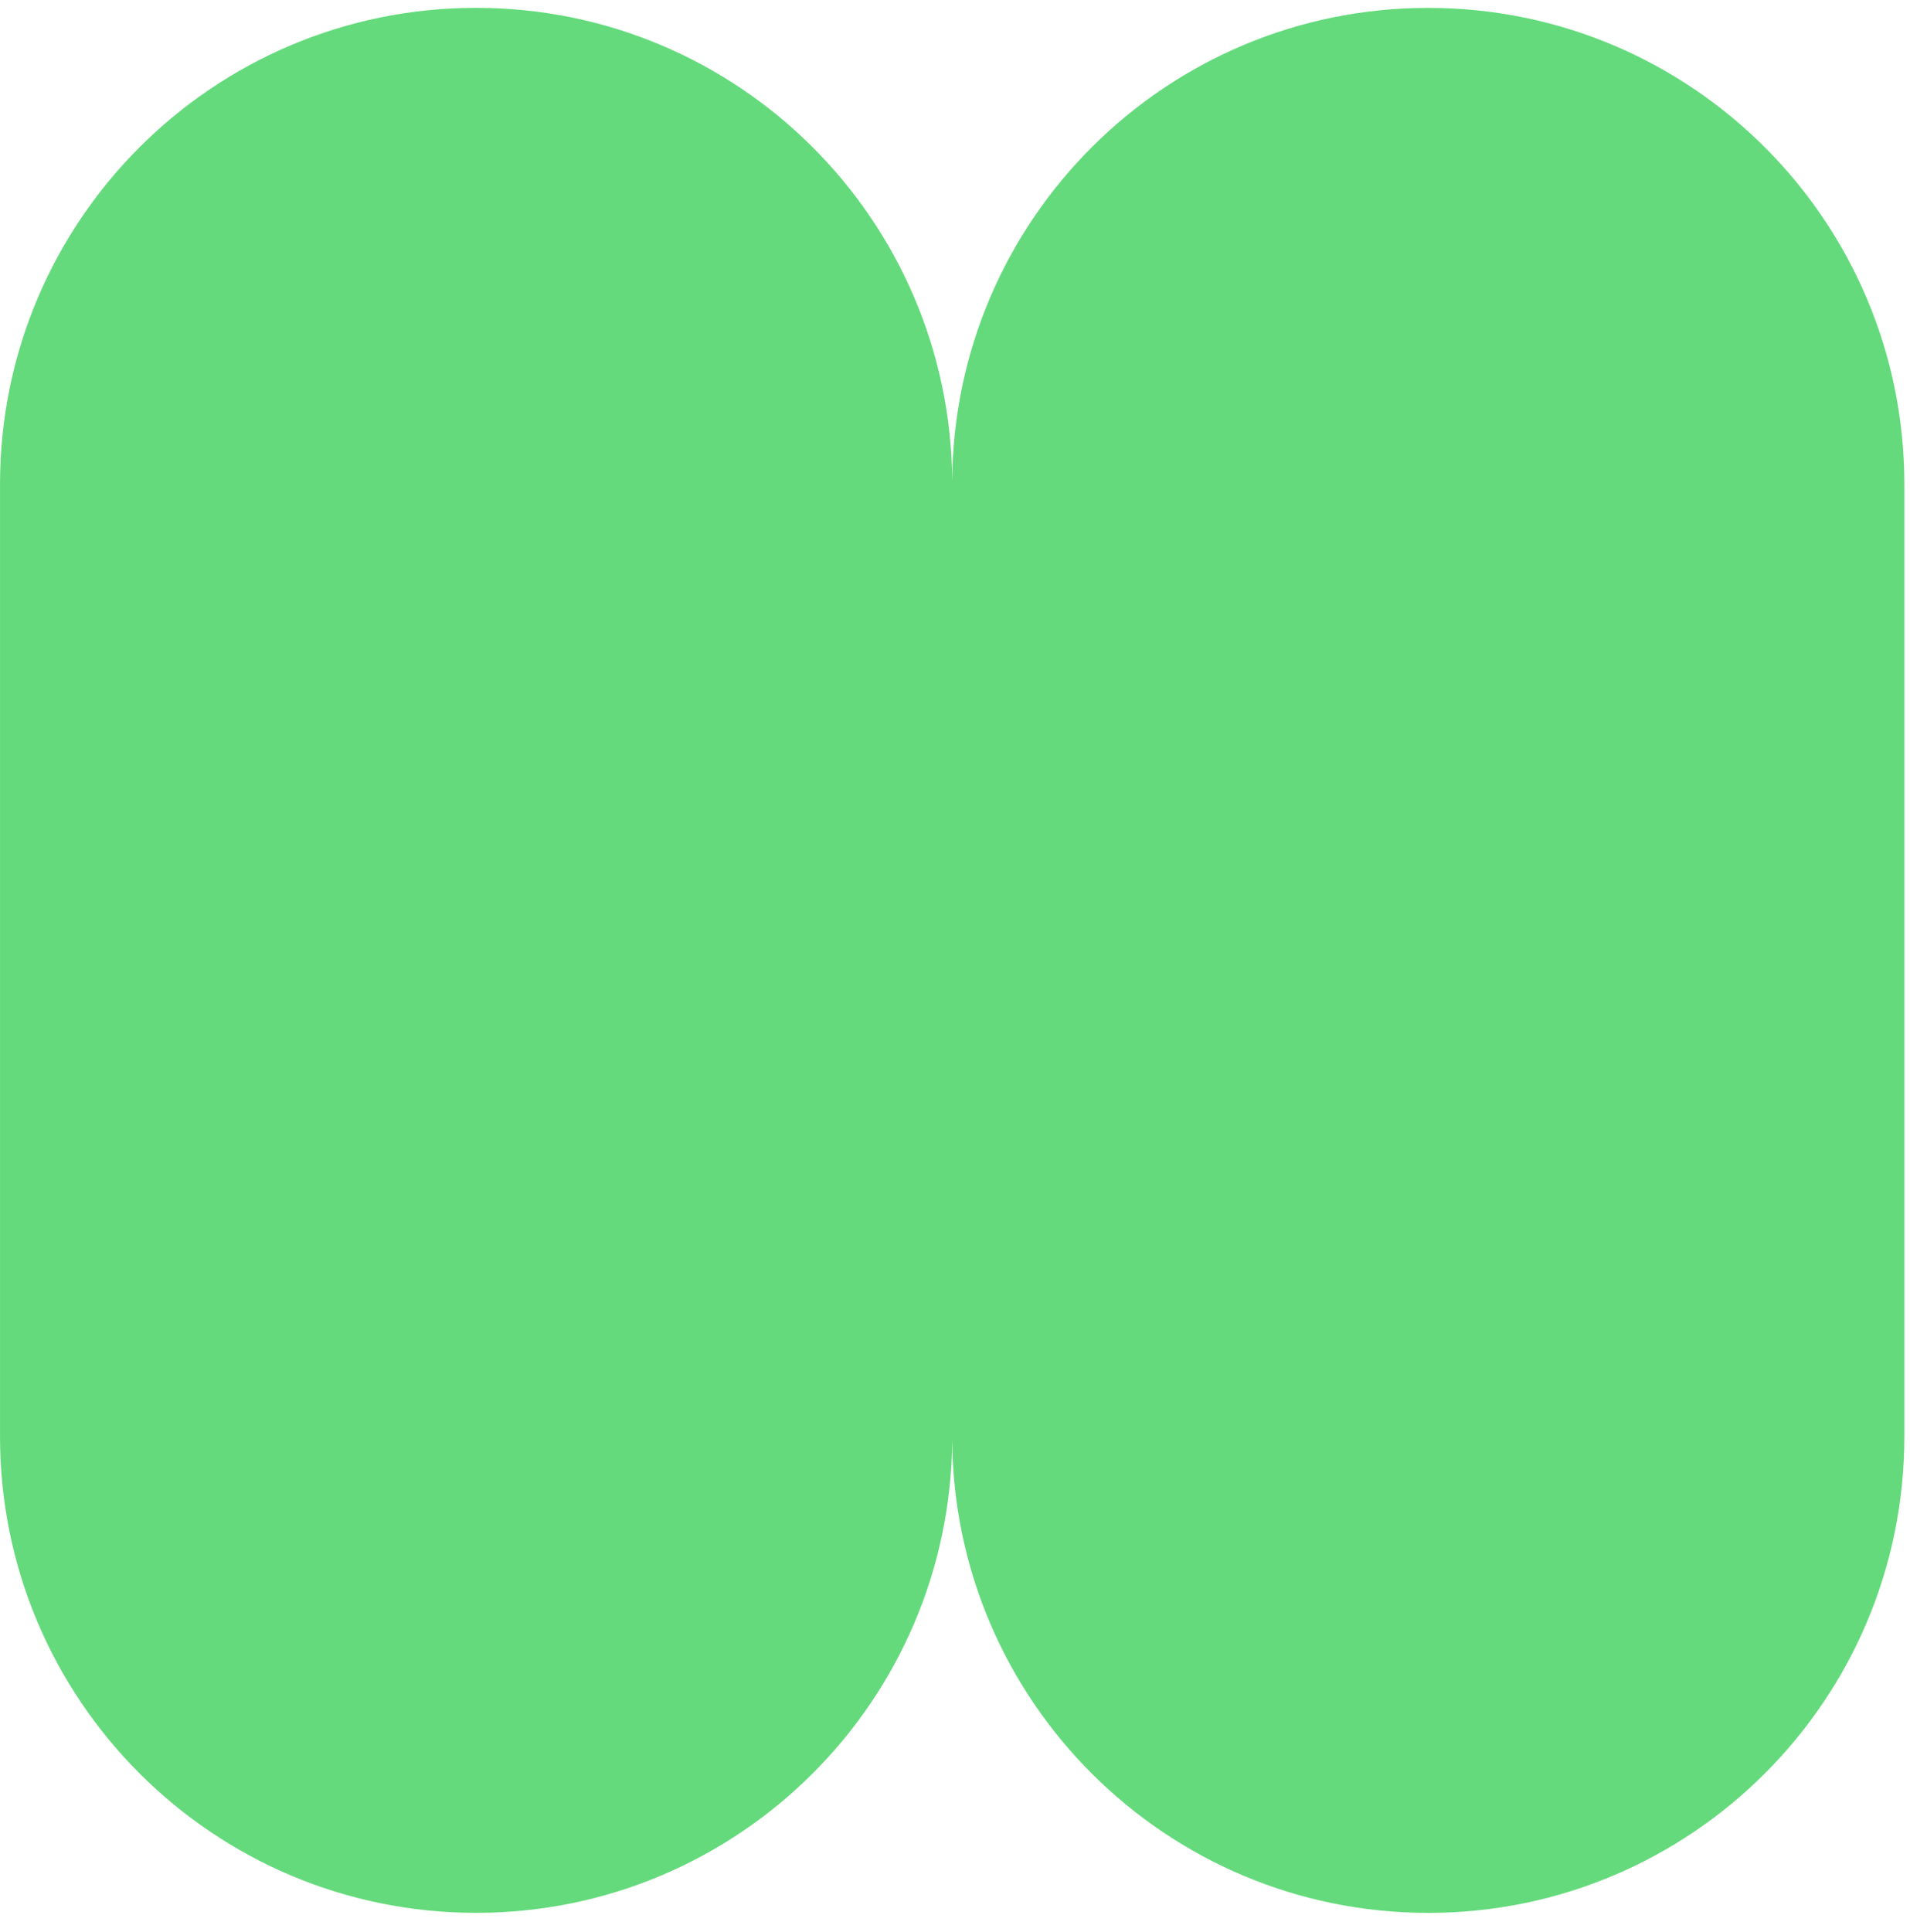 <svg width="90" height="91" viewBox="0 0 90 91" fill="none" xmlns="http://www.w3.org/2000/svg">
<path d="M89.734 67.673C89.734 80.064 79.69 90.108 67.3 90.108C54.961 90.108 44.95 80.146 44.868 67.827C44.785 80.145 34.773 90.106 22.435 90.106C10.045 90.106 0.001 80.061 0.001 67.671L0.001 22.803C0.001 10.413 10.045 0.369 22.435 0.369C34.773 0.369 44.785 10.33 44.868 22.649C44.952 10.331 54.962 0.371 67.3 0.371C79.69 0.371 89.734 10.415 89.734 22.805L89.734 67.673Z" fill="#65DA7C"/>
</svg>
